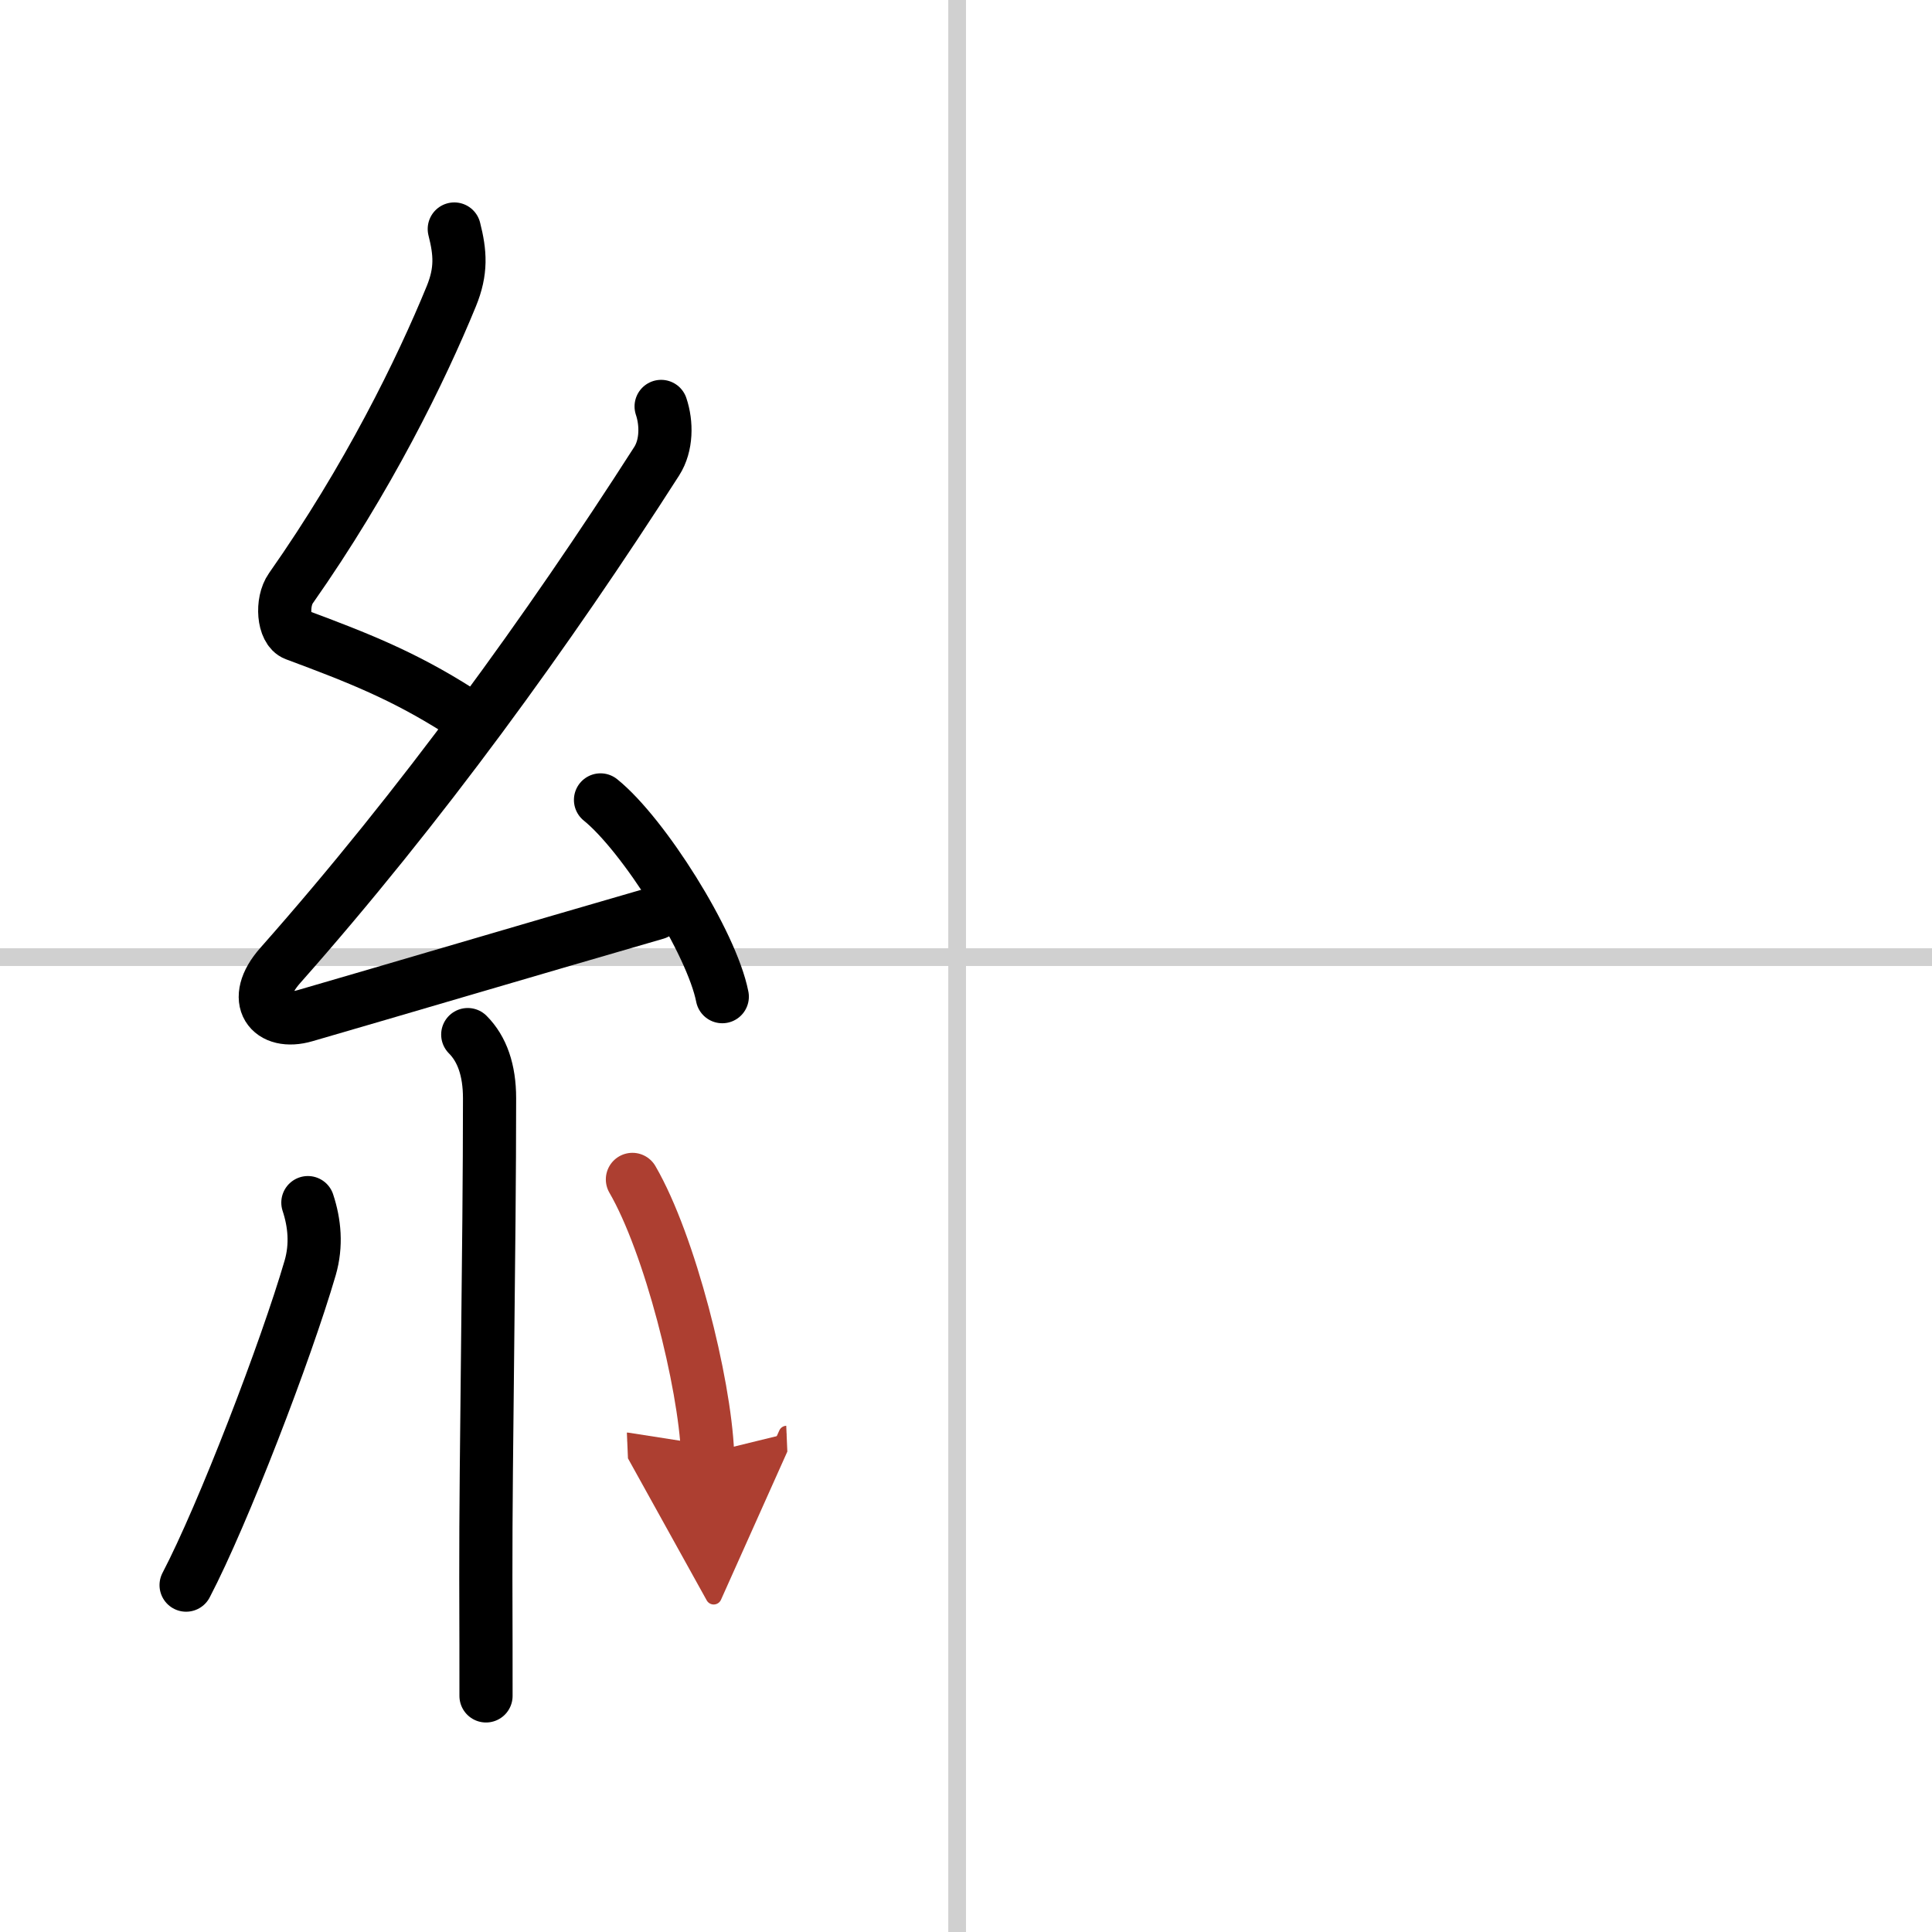 <svg width="400" height="400" viewBox="0 0 109 109" xmlns="http://www.w3.org/2000/svg"><defs><marker id="a" markerWidth="4" orient="auto" refX="1" refY="5" viewBox="0 0 10 10"><polyline points="0 0 10 5 0 10 1 5" fill="#ad3f31" stroke="#ad3f31"/></marker></defs><g fill="none" stroke="#000" stroke-linecap="round" stroke-linejoin="round" stroke-width="3"><rect width="100%" height="100%" fill="#fff" stroke="#fff"/><line x1="54" x2="54" y2="109" stroke="#d0d0d0" stroke-width="1"/><line x2="109" y1="54" y2="54" stroke="#d0d0d0" stroke-width="1"/><path d="m25.63 12.92c0.34 1.34 0.42 2.36-0.17 3.8-1.7 4.15-4.7 10.28-9.05 16.47-0.55 0.78-0.43 2.35 0.25 2.6 3.6 1.34 6.1 2.33 9.22 4.31"/><path d="m37.3 22.93c0.32 0.95 0.32 2.2-0.25 3.09-6.11 9.54-13.3 19.48-21.23 28.44-1.75 1.97-0.57 3.42 1.4 2.84 5.04-1.46 12.53-3.68 19.79-5.78"/><path d="m33.88 45.13c2.43 1.96 6.27 8.05 6.87 11.1"/><path d="m26.39 58.37c0.81 0.81 1.23 2.01 1.23 3.59 0 8.46-0.22 20.06-0.21 27.05 0.01 2.75 0.01 5.06 0.01 6.67"/><path d="m17.37 67.85c0.38 1.15 0.5 2.4 0.13 3.68-1.37 4.69-4.91 13.9-7 17.9"/><path d="m35.68 66.54c2.12 3.65 4.07 11.46 4.24 15.44" marker-end="url(#a)" stroke="#ad3f31"/></g></svg>
